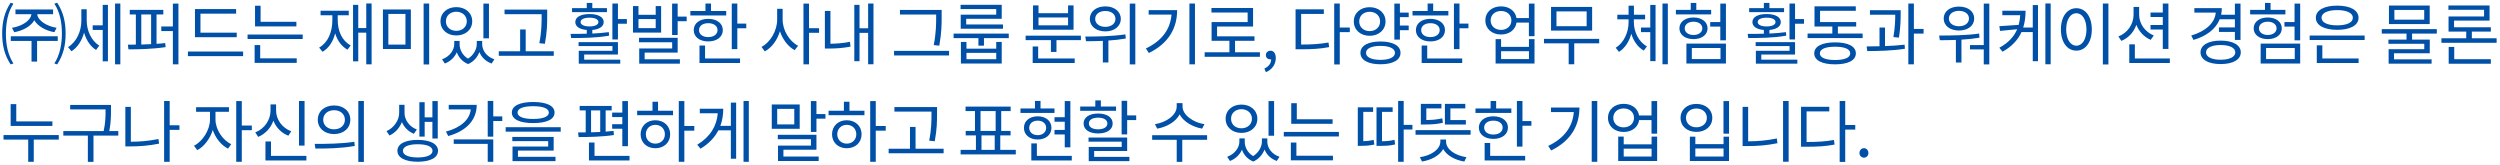 <svg width="590" height="39" viewBox="0 0 590 39" fill="none" xmlns="http://www.w3.org/2000/svg">
<path d="M3.36 7.6L2.832 6.56C5.072 6.224 7.28 4.896 7.408 3.344H3.648V2.24H12.528V3.344H8.784C8.912 4.896 11.136 6.224 13.36 6.56L12.832 7.6C10.816 7.248 8.928 6.208 8.096 4.784C7.28 6.208 5.392 7.248 3.36 7.6ZM2.512 0.64L3.168 0.864C1.84 2.928 1.408 5.344 1.392 7.92C1.392 10.512 1.84 12.912 3.168 14.976L2.512 15.2C1.088 13.056 0.512 10.736 0.512 7.92C0.512 5.12 1.088 2.784 2.512 0.64ZM13.632 9.664H8.752V14.544H7.44V9.664H2.544V8.56H13.632V9.664ZM12.832 0.864L13.488 0.64C14.912 2.784 15.488 5.12 15.488 7.92C15.488 10.736 14.912 13.056 13.488 15.2L12.832 14.976C14.16 12.912 14.608 10.368 14.608 7.92C14.608 5.344 14.16 2.928 12.832 0.864ZM20.464 2.192V4.88C20.464 7.184 21.536 9.616 23.424 10.768L22.672 11.792C21.312 10.96 20.352 9.44 19.84 7.696C19.328 9.6 18.288 11.216 16.864 12.096L16.048 11.12C18.016 9.968 19.2 7.392 19.2 4.928V2.192H20.464ZM24.24 5.984V1.152H25.472V14.48H24.24V7.072H21.872V5.984H24.24ZM27.152 0.832H28.4V15.184H27.152V0.832ZM33.343 3.408V10.512C34.095 10.496 34.879 10.464 35.663 10.416V3.408H33.343ZM36.943 3.408V10.336C37.647 10.304 38.319 10.24 38.991 10.16L39.087 11.12C36.175 11.568 32.815 11.648 30.319 11.648L30.175 10.544C30.751 10.544 31.407 10.544 32.063 10.528V3.408H30.623V2.336H38.543V3.408H36.943ZM40.799 0.848H42.111V15.184H40.799V7.328H38.063V6.24H40.799V0.848ZM55.87 7.712V8.784H46.014V2.144H55.725V3.232H47.309V7.712H55.87ZM44.349 12.16H57.373V13.248H44.349V12.16ZM69.948 5.152V6.224H60.188V1.36H61.5V5.152H69.948ZM61.404 10.64V13.76H70.028V14.832H60.092V10.64H61.404ZM58.428 8.144H71.436V9.2H58.428V8.144ZM79.701 3.6V4.72C79.701 7.344 80.741 9.664 82.773 10.72L82.005 11.728C80.597 10.944 79.605 9.552 79.093 7.856C78.613 9.808 77.605 11.36 76.117 12.224L75.317 11.232C77.365 10.08 78.437 7.632 78.437 4.72V3.6H75.653V2.528H82.309V3.6H79.701ZM86.437 0.816H87.701V15.184H86.437V7.712H84.549V14.48H83.317V1.152H84.549V6.624H86.437V0.816ZM90.372 2.24H96.964V11.568H90.372V2.24ZM95.684 3.296H91.652V10.528H95.684V3.296ZM99.972 0.832H101.284V15.216H99.972V0.832ZM115.395 0.848V9.04H114.083V0.848H115.395ZM107.683 2.768C106.259 2.768 105.235 3.712 105.235 5.024C105.235 6.352 106.259 7.28 107.683 7.28C109.107 7.28 110.163 6.352 110.163 5.024C110.163 3.712 109.107 2.768 107.683 2.768ZM107.683 8.368C105.523 8.368 103.955 7.008 103.955 5.024C103.955 3.04 105.523 1.68 107.683 1.68C109.859 1.68 111.443 3.04 111.443 5.024C111.443 7.008 109.859 8.368 107.683 8.368ZM113.795 9.664V10.432C113.795 11.92 114.851 13.392 116.675 14L116.019 14.992C114.611 14.48 113.619 13.488 113.139 12.288C112.691 13.456 111.811 14.544 110.483 15.12C109.107 14.576 108.243 13.536 107.811 12.336C107.299 13.488 106.323 14.48 104.979 14.992L104.323 14C106.131 13.36 107.203 11.808 107.203 10.432V9.664H108.467V10.432C108.467 11.696 109.123 13.056 110.451 13.84C111.827 12.992 112.515 11.552 112.515 10.432V9.664H113.795ZM127.825 3.696V3.344H119.073V2.272H129.137V3.696C129.137 5.472 129.137 7.44 128.593 10.336L127.281 10.192C127.825 7.44 127.825 5.424 127.825 3.696ZM124.065 12.096H130.689V13.168H117.713V12.096H122.753V6.96H124.065V12.096ZM143.242 1.92V2.864H135.002V1.92H138.474V0.688H139.786V1.92H143.242ZM137.018 5.2C137.018 5.84 137.834 6.24 139.13 6.24C140.41 6.24 141.226 5.84 141.226 5.2C141.226 4.56 140.41 4.176 139.13 4.176C137.834 4.176 137.018 4.56 137.018 5.2ZM143.674 7.584L143.754 8.416C140.698 8.96 137.306 8.976 134.794 8.976L134.65 8C135.77 8 137.098 8 138.474 7.952V7.072C136.81 6.944 135.77 6.272 135.77 5.2C135.77 4.016 137.082 3.312 139.13 3.312C141.146 3.312 142.474 4.016 142.474 5.2C142.474 6.256 141.434 6.928 139.786 7.072V7.92C141.098 7.856 142.442 7.744 143.674 7.584ZM137.866 12.864V14.08H146.378V15.024H136.586V11.984H144.538V10.864H136.538V9.936H145.834V12.864H137.866ZM145.834 4.496H147.946V5.6H145.834V9.312H144.522V0.832H145.834V4.496ZM154.745 6.64V4.496H150.681V6.64H154.745ZM156.025 1.424V7.696H149.385V1.424H150.681V3.488H154.745V1.424H156.025ZM152.137 12.416V13.984H160.457V15.024H150.857V11.44H158.633V9.968H150.809V8.928H159.929V12.416H152.137ZM159.929 3.92H162.057V5.008H159.929V8.256H158.617V0.848H159.929V3.92ZM171.384 2.592V3.648H162.92V2.592H166.488V0.832H167.8V2.592H171.384ZM164.968 7.104C164.968 8.112 165.848 8.752 167.144 8.752C168.44 8.752 169.336 8.112 169.336 7.104C169.336 6.112 168.44 5.472 167.144 5.472C165.848 5.472 164.968 6.112 164.968 7.104ZM170.584 7.104C170.584 8.72 169.176 9.776 167.144 9.776C165.112 9.776 163.72 8.72 163.72 7.104C163.72 5.504 165.112 4.448 167.144 4.448C169.176 4.448 170.584 5.504 170.584 7.104ZM166.392 10.752V13.792H174.648V14.864H165.08V10.752H166.392ZM174.008 5.568H176.12V6.672H174.008V11.6H172.696V0.832H174.008V5.568ZM184.705 2.08V4.656C184.705 7.184 186.337 9.792 188.353 10.8L187.537 11.84C186.017 11.024 184.721 9.344 184.065 7.376C183.441 9.472 182.113 11.264 180.497 12.128L179.713 11.072C181.777 10.016 183.409 7.264 183.409 4.656V2.08H184.705ZM193.297 6.656V7.744H190.929V15.184H189.617V0.848H190.929V6.656H193.297ZM195.983 2.576V10.32C197.359 10.304 198.879 10.208 200.591 9.872L200.719 11.008C198.783 11.376 197.135 11.456 195.583 11.456H194.671V2.576H195.983ZM204.879 0.832H206.143V15.168H204.879V7.76H202.847V14.448H201.615V1.152H202.847V6.672H204.879V0.832ZM220.936 3.792V3.424H212.392V2.352H222.232V3.792C222.232 5.616 222.232 7.68 221.672 10.784L220.36 10.64C220.936 7.712 220.936 5.568 220.936 3.792ZM211 12H223.976V13.088H211V12ZM235.111 3.456V2.144H226.695V1.136H236.407V4.432H228.023V5.776H236.711V6.784H226.727V3.456H235.111ZM235.111 13.968V12.48H228.087V13.968H235.111ZM235.111 11.488V9.904H236.407V14.992H226.775V9.904H228.087V11.488H235.111ZM225.047 7.936H238.071V8.992H232.215V10.784H230.903V8.992H225.047V7.936ZM252.064 5.984V4.128H245.088V5.984H252.064ZM253.36 1.28V7.024H243.792V1.28H245.088V3.12H252.064V1.28H253.36ZM245.008 10.96V13.792H253.632V14.864H243.712V10.96H245.008ZM242.048 8.416H255.088V9.472H249.328V12.256H248.016V9.472H242.048V8.416ZM260.863 2.592C259.455 2.592 258.463 3.344 258.463 4.464C258.463 5.584 259.455 6.336 260.863 6.336C262.255 6.336 263.247 5.584 263.247 4.464C263.247 3.344 262.255 2.592 260.863 2.592ZM260.863 7.408C258.719 7.408 257.199 6.208 257.199 4.464C257.199 2.704 258.719 1.504 260.863 1.504C262.991 1.504 264.511 2.704 264.511 4.464C264.511 6.208 262.991 7.408 260.863 7.408ZM265.583 8.112L265.695 9.088C264.335 9.328 262.943 9.488 261.583 9.568V14.736H260.271V9.648C258.847 9.712 257.487 9.728 256.303 9.728L256.127 8.624C258.799 8.624 262.431 8.592 265.583 8.112ZM266.623 0.848H267.935V15.2H266.623V0.848ZM271.085 2.384H277.805C277.805 6.528 275.901 10.176 271.133 12.512L270.429 11.44C274.285 9.6 276.205 6.848 276.477 3.44H271.085V2.384ZM280.701 0.832H282.013V15.184H280.701V0.832ZM291.468 12.336H297.34V13.408H284.3V12.336H290.14V9.632H285.932V5.2H294.444V2.96H285.9V1.888H295.724V6.256H287.228V8.576H296.06V9.632H291.468V12.336ZM298.747 17.04L298.395 16.176C299.403 15.728 299.995 14.944 299.995 14C299.931 14.016 299.883 14.016 299.819 14.016C299.259 14.016 298.747 13.664 298.747 12.992C298.747 12.368 299.259 11.968 299.851 11.968C300.619 11.968 301.083 12.624 301.083 13.696C301.083 15.232 300.187 16.432 298.747 17.04ZM307.066 3.296V10.512C309.61 10.512 311.45 10.4 313.53 10.032L313.674 11.12C311.482 11.536 309.594 11.632 306.89 11.632H305.754V2.208H312.426V3.296H307.066ZM318.554 6.496V7.584H316.186V15.216H314.874V0.832H316.186V6.496H318.554ZM320.777 5.056C320.777 6.4 321.801 7.344 323.241 7.344C324.665 7.344 325.705 6.4 325.705 5.056C325.705 3.712 324.665 2.784 323.241 2.784C321.801 2.784 320.777 3.712 320.777 5.056ZM326.985 5.056C326.985 7.056 325.401 8.448 323.241 8.448C321.065 8.448 319.497 7.056 319.497 5.056C319.497 3.072 321.065 1.696 323.241 1.696C325.401 1.696 326.985 3.072 326.985 5.056ZM325.801 14.128C327.913 14.128 329.209 13.504 329.209 12.48C329.209 11.44 327.913 10.832 325.801 10.832C323.673 10.832 322.377 11.44 322.377 12.48C322.377 13.504 323.673 14.128 325.801 14.128ZM325.801 9.792C328.697 9.792 330.521 10.768 330.521 12.48C330.521 14.176 328.697 15.168 325.801 15.168C322.889 15.168 321.065 14.176 321.065 12.48C321.065 10.768 322.889 9.792 325.801 9.792ZM332.457 4.048H330.377V6.032H332.457V7.12H330.377V9.344H329.065V0.848H330.377V2.976H332.457V4.048ZM341.816 2.592V3.648H333.352V2.592H336.92V0.832H338.232V2.592H341.816ZM335.4 7.104C335.4 8.112 336.28 8.752 337.576 8.752C338.872 8.752 339.768 8.112 339.768 7.104C339.768 6.112 338.872 5.472 337.576 5.472C336.28 5.472 335.4 6.112 335.4 7.104ZM341.016 7.104C341.016 8.72 339.608 9.776 337.576 9.776C335.544 9.776 334.152 8.72 334.152 7.104C334.152 5.504 335.544 4.448 337.576 4.448C339.608 4.448 341.016 5.504 341.016 7.104ZM336.824 10.752V13.792H345.08V14.864H335.512V10.752H336.824ZM344.44 5.568H346.552V6.672H344.44V11.6H343.128V0.832H344.44V5.568ZM360.833 13.936V12.08H354.257V13.936H360.833ZM360.833 11.056V9.232H362.145V14.992H352.961V9.232H354.257V11.056H360.833ZM354.241 7.056C355.665 7.056 356.689 6.128 356.689 4.816C356.689 3.504 355.665 2.592 354.241 2.592C352.817 2.592 351.793 3.504 351.793 4.816C351.793 6.128 352.817 7.056 354.241 7.056ZM360.817 0.848H362.145V8.544H360.817V5.328H357.905C357.649 7.024 356.209 8.144 354.241 8.144C352.097 8.144 350.545 6.8 350.545 4.816C350.545 2.848 352.097 1.504 354.241 1.504C356.177 1.504 357.617 2.592 357.889 4.256H360.817V0.848ZM374.447 6.176V2.688H367.327V6.176H374.447ZM375.743 1.632V7.216H366.047V1.632H375.743ZM377.407 9.168V10.224H371.519V15.168H370.207V10.224H364.383V9.168H377.407ZM385.592 4.56V5.248C385.592 7.536 386.744 9.904 388.68 10.944L387.928 11.936C386.536 11.152 385.512 9.696 384.984 7.968C384.488 9.792 383.48 11.392 382.072 12.24L381.304 11.264C383.24 10.112 384.344 7.6 384.344 5.248V4.56H381.688V3.472H384.344V1.344H385.608V3.472H388.248V4.56H385.592ZM389.464 6.496V1.168H390.712V14.432H389.464V7.584H387.272V6.496H389.464ZM392.344 0.832H393.608V15.168H392.344V0.832ZM403.831 2.336V3.392H395.511V2.336H399.015V0.688H400.327V2.336H403.831ZM397.591 6.688C397.591 7.616 398.455 8.256 399.671 8.256C400.887 8.256 401.751 7.616 401.751 6.688C401.751 5.76 400.887 5.12 399.671 5.12C398.455 5.12 397.591 5.76 397.591 6.688ZM402.983 6.688C402.983 8.224 401.607 9.232 399.671 9.232C397.719 9.232 396.343 8.224 396.343 6.688C396.343 5.152 397.719 4.128 399.671 4.128C401.607 4.128 402.983 5.152 402.983 6.688ZM399.271 11.328V13.936H406.039V11.328H399.271ZM397.991 14.992V10.288H407.319V14.992H397.991ZM405.991 0.848H407.319V9.52H405.991V6.272H403.607V5.2H405.991V0.848ZM421.04 1.92V2.864H412.8V1.92H416.272V0.688H417.584V1.92H421.04ZM414.816 5.2C414.816 5.84 415.632 6.24 416.928 6.24C418.208 6.24 419.024 5.84 419.024 5.2C419.024 4.56 418.208 4.176 416.928 4.176C415.632 4.176 414.816 4.56 414.816 5.2ZM421.472 7.584L421.552 8.416C418.496 8.96 415.104 8.976 412.592 8.976L412.448 8C413.568 8 414.896 8 416.272 7.952V7.072C414.608 6.944 413.568 6.272 413.568 5.2C413.568 4.016 414.88 3.312 416.928 3.312C418.944 3.312 420.272 4.016 420.272 5.2C420.272 6.256 419.232 6.928 417.584 7.072V7.92C418.896 7.856 420.24 7.744 421.472 7.584ZM415.664 12.864V14.08H424.176V15.024H414.384V11.984H422.336V10.864H414.336V9.936H423.632V12.864H415.664ZM423.632 4.496H425.744V5.6H423.632V9.312H422.32V0.832H423.632V4.496ZM433.086 14.16C435.326 14.16 436.654 13.6 436.654 12.592C436.654 11.584 435.326 11.024 433.086 11.024C430.814 11.024 429.486 11.584 429.486 12.592C429.486 13.6 430.814 14.16 433.086 14.16ZM433.086 10C436.126 10 437.982 10.928 437.982 12.592C437.982 14.256 436.126 15.184 433.086 15.184C430.014 15.184 428.158 14.256 428.158 12.592C428.158 10.928 430.014 10 433.086 10ZM433.742 7.92H439.582V8.976H426.59V7.92H432.43V6.256H428.222V1.488H437.966V2.544H429.534V5.2H438.062V6.256H433.742V7.92ZM448.157 8.88L446.845 8.752C447.245 6.368 447.277 4.624 447.277 3.472H441.309V2.4H448.557V3.184C448.557 4.336 448.557 6.208 448.157 8.88ZM444.861 6.496V10.88C446.429 10.816 448.029 10.72 449.485 10.544L449.565 11.504C446.589 11.984 443.213 12.048 440.669 12.048L440.525 10.96C441.437 10.96 442.493 10.944 443.565 10.912V6.496H444.861ZM453.965 6.832V7.936H451.677V15.184H450.365V0.832H451.677V6.832H453.965ZM462.31 2.56C460.918 2.56 459.942 3.296 459.942 4.368C459.942 5.472 460.918 6.192 462.31 6.192C463.702 6.192 464.678 5.472 464.678 4.368C464.678 3.296 463.702 2.56 462.31 2.56ZM462.31 7.2C460.182 7.2 458.71 6.064 458.71 4.368C458.71 2.688 460.182 1.552 462.31 1.552C464.438 1.552 465.91 2.688 465.91 4.368C465.91 6.064 464.438 7.2 462.31 7.2ZM467.078 7.92L467.158 8.896C465.75 9.136 464.31 9.28 462.902 9.36V14.752H461.59V9.424C460.23 9.472 458.934 9.488 457.798 9.488L457.638 8.384C460.342 8.384 463.958 8.368 467.078 7.92ZM468.166 0.848H469.478V15.2H468.166V11.664H464.918V10.64H468.166V0.848ZM479.733 6.496V1.2H480.965V14.448H479.733V7.568H477.077C476.277 9.328 474.885 10.928 472.597 12.208L471.845 11.264C474.037 10.08 475.349 8.576 476.053 6.896L472.021 7.296L471.845 6.176L476.405 5.872C476.613 5.12 476.725 4.368 476.773 3.584H472.549V2.528H478.037C478.037 3.872 477.877 5.232 477.477 6.496H479.733ZM482.709 0.816H483.957V15.168H482.709V0.816ZM496.276 0.832H497.588V15.216H496.276V0.832ZM490.02 1.936C492.148 1.936 493.668 3.888 493.668 6.944C493.668 10 492.148 11.952 490.02 11.952C487.892 11.952 486.372 10 486.372 6.944C486.372 3.888 487.892 1.936 490.02 1.936ZM490.02 3.12C488.612 3.12 487.62 4.624 487.62 6.944C487.62 9.28 488.612 10.784 490.02 10.784C491.412 10.784 492.404 9.28 492.404 6.944C492.404 4.624 491.412 3.12 490.02 3.12ZM510.418 11.552V6.976H507.522V5.904H510.418V4.016H507.522V2.96H510.418V0.832H511.746V11.552H510.418ZM508.29 8.368L507.57 9.408C506.018 8.752 504.802 7.456 504.178 5.856C503.586 7.584 502.322 8.96 500.642 9.648L499.938 8.608C502.082 7.776 503.522 5.728 503.522 3.472V1.632H504.834V3.472C504.834 5.584 506.226 7.552 508.29 8.368ZM503.826 13.792H512.082V14.864H502.514V10.464H503.826V13.792ZM527.435 4.544H523.851C522.923 6.848 520.747 8.528 517.659 9.424L517.131 8.384C520.555 7.36 522.683 5.456 522.923 2.976H517.867V1.92H524.347C524.347 2.448 524.283 2.976 524.187 3.472H527.435V0.848H528.763V9.424H527.435V7.536H523.675V6.464H527.435V4.544ZM524.075 14.096C526.187 14.096 527.531 13.44 527.531 12.352C527.531 11.28 526.187 10.624 524.075 10.624C521.963 10.624 520.619 11.28 520.619 12.352C520.619 13.44 521.963 14.096 524.075 14.096ZM524.075 9.584C526.971 9.584 528.827 10.624 528.827 12.352C528.827 14.08 526.971 15.12 524.075 15.12C521.179 15.12 519.323 14.08 519.323 12.352C519.323 10.624 521.179 9.584 524.075 9.584ZM539.354 2.336V3.392H531.034V2.336H534.538V0.688H535.85V2.336H539.354ZM533.114 6.688C533.114 7.616 533.978 8.256 535.194 8.256C536.41 8.256 537.274 7.616 537.274 6.688C537.274 5.76 536.41 5.12 535.194 5.12C533.978 5.12 533.114 5.76 533.114 6.688ZM538.506 6.688C538.506 8.224 537.13 9.232 535.194 9.232C533.242 9.232 531.866 8.224 531.866 6.688C531.866 5.152 533.242 4.128 535.194 4.128C537.13 4.128 538.506 5.152 538.506 6.688ZM534.794 11.328V13.936H541.562V11.328H534.794ZM533.514 14.992V10.288H542.842V14.992H533.514ZM541.514 0.848H542.842V9.52H541.514V6.272H539.13V5.2H541.514V0.848ZM551.577 2.384C549.321 2.384 547.881 3.056 547.881 4.192C547.881 5.328 549.321 5.984 551.577 5.984C553.833 5.984 555.273 5.328 555.273 4.192C555.273 3.056 553.833 2.384 551.577 2.384ZM551.577 7.04C548.505 7.04 546.537 5.984 546.537 4.192C546.537 2.4 548.505 1.328 551.577 1.328C554.649 1.328 556.617 2.4 556.617 4.192C556.617 5.984 554.649 7.04 551.577 7.04ZM548.073 10.704V13.792H556.633V14.864H546.761V10.704H548.073ZM545.081 8.384H558.057V9.44H545.081V8.384ZM572.114 4.64V2.352H565.074V4.64H572.114ZM573.41 1.312V5.68H563.794V1.312H573.41ZM575.09 7.936H569.25V9.344H573.426V12.576H564.994V14H573.858V15.024H563.714V11.616H572.13V10.336H563.666V9.344H567.938V7.936H562.098V6.88H575.09V7.936ZM579.2 11.072V13.968H587.84V15.04H577.888V11.072H579.2ZM583.36 9.024H589.2V10.096H576.176V9.024H582.032V7.456H577.856V3.888H586.24V2.32H577.824V1.296H587.536V4.864H579.152V6.432H587.84V7.456H583.36V9.024ZM12.368 28.648V29.72H2.512V24.568H3.84V28.648H12.368ZM13.872 31.88V32.952H7.968V38.184H6.656V32.952H0.832V31.88H13.872ZM27.919 30.936V32.008H22.063V38.2H20.735V32.008H14.943V30.936H24.463C24.911 28.872 24.911 27.352 24.911 26.008V25.816H16.559V24.76H26.191V26.008C26.191 27.352 26.191 28.872 25.791 30.936H27.919ZM30.878 25.224V33.448C32.941 33.448 35.069 33.272 37.389 32.808L37.55 33.896C35.102 34.392 32.91 34.552 30.718 34.552H29.581V25.224H30.878ZM42.349 29.56V30.648H40.045V38.184H38.733V23.832H40.045V29.56H42.349ZM50.854 26.392V28.216C50.854 30.504 52.486 33.048 54.566 34.024L53.814 35.08C52.214 34.28 50.87 32.6 50.214 30.68C49.558 32.776 48.166 34.6 46.55 35.432L45.782 34.392C47.83 33.368 49.558 30.648 49.558 28.216V26.392H46.278V25.304H54.038V26.392H50.854ZM59.43 29.624V30.728H57.062V38.184H55.75V23.848H57.062V29.624H59.43ZM71.877 23.832V34.36H70.565V23.832H71.877ZM68.741 30.984L68.053 32.024C66.421 31.4 65.157 30.104 64.517 28.472C63.909 30.216 62.613 31.608 60.933 32.312L60.245 31.24C62.405 30.408 63.845 28.328 63.845 26.088V24.632H65.157V26.088C65.157 28.248 66.613 30.2 68.741 30.984ZM63.957 36.792H72.309V37.864H62.645V33.384H63.957V36.792ZM78.836 24.888C81.076 24.888 82.676 26.248 82.676 28.264C82.676 30.264 81.076 31.64 78.836 31.64C76.612 31.64 74.996 30.264 74.996 28.264C74.996 26.248 76.612 24.888 78.836 24.888ZM78.836 26.008C77.364 26.008 76.276 26.92 76.276 28.264C76.276 29.592 77.364 30.52 78.836 30.52C80.324 30.52 81.396 29.592 81.396 28.264C81.396 26.92 80.324 26.008 78.836 26.008ZM84.564 23.832H85.876V38.216H84.564V23.832ZM74.436 35.064L74.276 33.96C76.884 33.96 80.484 33.944 83.62 33.464L83.732 34.44C80.5 35.032 77.028 35.064 74.436 35.064ZM100.221 28.76V32.232H98.973V24.12H100.221V27.688H102.045V23.848H103.309V32.696H102.045V28.76H100.221ZM98.381 30.568L97.677 31.576C96.333 31.032 95.357 30.008 94.845 28.792C94.333 30.136 93.309 31.352 91.917 31.976L91.213 30.952C93.085 30.12 94.205 28.264 94.205 26.664V24.728H95.469V26.664C95.469 28.248 96.541 29.864 98.381 30.568ZM98.573 37.16C100.749 37.16 102.077 36.584 102.077 35.592C102.077 34.6 100.749 34.04 98.573 34.04C96.429 34.04 95.085 34.6 95.085 35.592C95.085 36.584 96.429 37.16 98.573 37.16ZM98.573 33.016C101.533 33.016 103.373 33.96 103.373 35.592C103.373 37.224 101.533 38.168 98.573 38.168C95.629 38.168 93.789 37.224 93.789 35.592C93.789 33.96 95.629 33.016 98.573 33.016ZM105.899 24.744H112.507C112.507 28.376 109.979 30.952 105.787 32.104L105.243 31.064C108.731 30.12 110.859 28.248 111.099 25.816H105.899V24.744ZM107.083 33.96V32.904H116.411V38.184H115.099V33.96H107.083ZM118.539 27.464V28.552H116.411V32.248H115.099V23.816H116.411V27.464H118.539ZM125.834 25.064C123.482 25.064 122.138 25.608 122.138 26.568C122.138 27.528 123.482 28.072 125.834 28.072C128.186 28.072 129.53 27.528 129.53 26.568C129.53 25.608 128.186 25.064 125.834 25.064ZM125.834 29.048C122.682 29.048 120.794 28.184 120.794 26.568C120.794 24.952 122.682 24.072 125.834 24.072C128.986 24.072 130.874 24.952 130.874 26.568C130.874 28.184 128.986 29.048 125.834 29.048ZM122.234 35.544V37H131.098V38.024H120.954V34.584H129.37V33.304H120.906V32.312H130.666V35.544H122.234ZM119.338 30.024H132.33V31.08H119.338V30.024ZM146.867 34.504V30.376H144.467V29.304H146.867V27.624H144.467V26.568H146.867V23.848H148.195V34.504H146.867ZM139.491 26.056V31.224C140.195 31.208 140.931 31.176 141.651 31.144V26.056H139.491ZM144.803 30.888L144.883 31.864C142.131 32.296 138.883 32.344 136.563 32.344L136.419 31.256C136.963 31.256 137.587 31.256 138.227 31.24V26.056H136.803V25H144.355V26.056H142.931V31.064C143.571 31.016 144.211 30.952 144.803 30.888ZM140.307 36.792H148.563V37.864H138.995V33.64H140.307V36.792ZM154.658 33.896C155.97 33.896 156.914 32.968 156.914 31.688C156.914 30.392 155.97 29.464 154.658 29.464C153.362 29.464 152.418 30.392 152.418 31.688C152.418 32.968 153.362 33.896 154.658 33.896ZM154.658 28.376C156.706 28.376 158.162 29.752 158.162 31.688C158.162 33.64 156.706 34.984 154.658 34.984C152.642 34.984 151.186 33.64 151.186 31.688C151.186 29.752 152.642 28.376 154.658 28.376ZM155.298 24.008V26.136H158.834V27.192H150.37V26.136H153.986V24.008H155.298ZM163.858 29.736V30.84H161.506V38.184H160.194V23.848H161.506V29.736H163.858ZM172.481 29.704V24.216H173.729V37.464H172.481V30.76H169.537C168.673 32.424 167.297 33.912 165.313 35.096L164.545 34.152C167.617 32.312 169.153 29.736 169.393 26.728H165.153V25.656H170.689C170.689 27.064 170.481 28.424 170.001 29.704H172.481ZM175.473 23.832H176.721V38.184H175.473V23.832ZM187.449 29.352V25.688H183.417V29.352H187.449ZM188.729 24.648V30.392H182.137V24.648H188.729ZM184.889 35.336V36.936H193.209V37.992H183.609V34.36H191.385V32.856H183.561V31.816H192.681V35.336H184.889ZM192.681 26.92H194.809V28.008H192.681V31.144H191.369V23.848H192.681V26.92ZM199.832 33.896C201.144 33.896 202.088 32.968 202.088 31.688C202.088 30.392 201.144 29.464 199.832 29.464C198.536 29.464 197.592 30.392 197.592 31.688C197.592 32.968 198.536 33.896 199.832 33.896ZM199.832 28.376C201.88 28.376 203.336 29.752 203.336 31.688C203.336 33.64 201.88 34.984 199.832 34.984C197.816 34.984 196.36 33.64 196.36 31.688C196.36 29.752 197.816 28.376 199.832 28.376ZM200.472 24.008V26.136H204.008V27.192H195.544V26.136H199.16V24.008H200.472ZM209.032 29.736V30.84H206.68V38.184H205.368V23.848H206.68V29.736H209.032ZM219.831 26.696V26.344H211.079V25.272H221.143V26.696C221.143 28.472 221.143 30.44 220.599 33.336L219.287 33.192C219.831 30.44 219.831 28.424 219.831 26.696ZM216.071 35.096H222.695V36.168H209.719V35.096H214.759V29.96H216.071V35.096ZM231.632 31.96V35.368H234.752V31.96H231.632ZM231.408 26.216V30.904H234.976V26.216H231.408ZM236.064 35.368H239.728V36.44H226.704V35.368H230.32V31.96H227.904V30.904H230.096V26.216H227.872V25.16H238.512V26.216H236.288V30.904H238.496V31.96H236.064V35.368ZM248.863 27.656H251.279V23.848H252.607V34.776H251.279V31.736H248.863V30.664H251.279V28.728H248.863V27.656ZM248.863 25.592V26.648H240.831V25.592H244.255V23.816H245.567V25.592H248.863ZM242.895 30.168C242.895 31.192 243.711 31.896 244.895 31.896C246.079 31.896 246.895 31.192 246.895 30.168C246.895 29.16 246.079 28.472 244.895 28.472C243.711 28.472 242.895 29.16 242.895 30.168ZM248.143 30.168C248.143 31.816 246.799 32.92 244.895 32.92C242.991 32.92 241.647 31.816 241.647 30.168C241.647 28.536 242.991 27.448 244.895 27.448C246.799 27.448 248.143 28.536 248.143 30.168ZM244.703 36.792H252.943V37.864H243.391V33.848H244.703V36.792ZM263.389 25.144V26.152H254.925V25.144H258.493V23.688H259.805V25.144H263.389ZM256.973 29.144C256.973 29.992 257.821 30.52 259.149 30.52C260.477 30.52 261.341 29.992 261.341 29.144C261.341 28.28 260.477 27.768 259.149 27.768C257.821 27.768 256.973 28.28 256.973 29.144ZM262.589 29.144C262.589 30.6 261.229 31.496 259.149 31.496C257.085 31.496 255.725 30.6 255.725 29.144C255.725 27.688 257.085 26.792 259.149 26.792C261.229 26.792 262.589 27.688 262.589 29.144ZM258.221 35.64V37.016H266.541V38.024H256.941V34.68H264.717V33.432H256.893V32.456H266.013V35.64H258.221ZM266.013 27.24H268.141V28.328H266.013V31.72H264.701V23.784H266.013V27.24ZM284.246 29.304L283.702 30.36C281.478 29.976 279.318 28.728 278.39 27C277.494 28.744 275.334 29.976 273.094 30.36L272.566 29.304C275.174 28.92 277.702 27.192 277.702 25.144V24.344H279.078V25.144C279.078 27.144 281.638 28.92 284.246 29.304ZM284.87 31.912L284.886 33H279.014V38.2H277.702V33H271.91V31.912H284.87ZM300.687 23.848V32.04H299.375V23.848H300.687ZM292.975 25.768C291.551 25.768 290.527 26.712 290.527 28.024C290.527 29.352 291.551 30.28 292.975 30.28C294.399 30.28 295.455 29.352 295.455 28.024C295.455 26.712 294.399 25.768 292.975 25.768ZM292.975 31.368C290.815 31.368 289.247 30.008 289.247 28.024C289.247 26.04 290.815 24.68 292.975 24.68C295.151 24.68 296.735 26.04 296.735 28.024C296.735 30.008 295.151 31.368 292.975 31.368ZM299.087 32.664V33.432C299.087 34.92 300.143 36.392 301.967 37L301.311 37.992C299.903 37.48 298.911 36.488 298.431 35.288C297.983 36.456 297.103 37.544 295.775 38.12C294.399 37.576 293.535 36.536 293.103 35.336C292.591 36.488 291.615 37.48 290.271 37.992L289.615 37C291.423 36.36 292.495 34.808 292.495 33.432V32.664H293.759V33.432C293.759 34.696 294.415 36.056 295.743 36.84C297.119 35.992 297.807 34.552 297.807 33.432V32.664H299.087ZM314.494 28.152V29.224H304.734V24.36H306.046V28.152H314.494ZM305.95 33.64V36.76H314.574V37.832H304.638V33.64H305.95ZM302.974 31.144H315.982V32.2H302.974V31.144ZM321.735 26.408V33.32C322.439 33.304 323.271 33.224 324.199 33.032L324.343 34.12C322.999 34.408 321.943 34.424 321.079 34.424H320.439V25.336H324.055V26.408H321.735ZM326.151 26.408V33.336C327.255 33.32 328.135 33.24 329.111 33L329.239 34.088C328.023 34.392 327.031 34.424 325.559 34.424H324.855V25.336H328.663V26.408H326.151ZM333.335 29.464V30.568H331.271V38.184H329.959V23.816H331.271V29.464H333.335ZM345.941 28.328V29.384H340.997V24.52H345.813V25.576H342.293V28.328H345.941ZM340.389 27.928L340.517 28.984C338.917 29.336 337.589 29.384 336.101 29.384H335.317V24.52H340.181V25.576H336.613V28.328C337.845 28.312 339.045 28.232 340.389 27.928ZM341.269 32.936V33.384C341.269 35.288 343.461 36.712 346.085 37.096L345.573 38.12C343.397 37.768 341.461 36.728 340.597 35.176C339.717 36.728 337.781 37.768 335.589 38.12L335.093 37.096C337.717 36.712 339.925 35.288 339.925 33.384V32.936H341.269ZM334.069 30.712H347.061V31.8H334.069V30.712ZM356.676 25.592V26.648H348.212V25.592H351.78V23.832H353.092V25.592H356.676ZM350.26 30.104C350.26 31.112 351.14 31.752 352.436 31.752C353.732 31.752 354.628 31.112 354.628 30.104C354.628 29.112 353.732 28.472 352.436 28.472C351.14 28.472 350.26 29.112 350.26 30.104ZM355.876 30.104C355.876 31.72 354.468 32.776 352.436 32.776C350.404 32.776 349.012 31.72 349.012 30.104C349.012 28.504 350.404 27.448 352.436 27.448C354.468 27.448 355.876 28.504 355.876 30.104ZM351.684 33.752V36.792H359.94V37.864H350.372V33.752H351.684ZM359.3 28.568H361.412V29.672H359.3V34.6H357.988V23.832H359.3V28.568ZM366.029 25.384H372.749C372.749 29.528 370.845 33.176 366.077 35.512L365.373 34.44C369.229 32.6 371.149 29.848 371.421 26.44H366.029V25.384ZM375.645 23.832H376.957V38.184H375.645V23.832ZM389.772 36.936V35.08H383.196V36.936H389.772ZM389.772 34.056V32.232H391.084V37.992H381.9V32.232H383.196V34.056H389.772ZM383.18 30.056C384.604 30.056 385.628 29.128 385.628 27.816C385.628 26.504 384.604 25.592 383.18 25.592C381.756 25.592 380.732 26.504 380.732 27.816C380.732 29.128 381.756 30.056 383.18 30.056ZM389.756 23.848H391.084V31.544H389.756V28.328H386.844C386.588 30.024 385.148 31.144 383.18 31.144C381.036 31.144 379.484 29.8 379.484 27.816C379.484 25.848 381.036 24.504 383.18 24.504C385.116 24.504 386.556 25.592 386.828 27.256H389.756V23.848ZM406.741 23.848H408.053V31.544H406.741V23.848ZM398.805 32.248H400.101V34.008H406.757V32.248H408.053V37.992H398.805V32.248ZM400.101 35.032V36.936H406.757V35.032H400.101ZM400.341 24.52C402.517 24.52 404.101 25.864 404.101 27.816C404.101 29.8 402.517 31.128 400.341 31.128C398.181 31.128 396.613 29.8 396.613 27.816C396.613 25.864 398.181 24.52 400.341 24.52ZM400.341 25.608C398.917 25.608 397.893 26.52 397.893 27.816C397.893 29.128 398.917 30.04 400.341 30.04C401.797 30.04 402.821 29.128 402.821 27.816C402.821 26.52 401.797 25.608 400.341 25.608ZM412.564 25.224V33.352C414.724 33.352 416.948 33.16 419.332 32.68L419.476 33.8C416.98 34.312 414.724 34.472 412.436 34.472H411.252V25.224H412.564ZM420.804 23.832H422.116V38.168H420.804V23.832ZM426.354 26.296V33.512C428.898 33.512 430.738 33.4 432.818 33.032L432.962 34.12C430.77 34.536 428.882 34.632 426.178 34.632H425.042V25.208H431.714V26.296H426.354ZM437.842 29.496V30.584H435.474V38.216H434.162V23.832H435.474V29.496H437.842ZM439.889 37.208C439.313 37.208 438.833 36.76 438.833 36.104C438.833 35.432 439.313 34.968 439.889 34.968C440.465 34.968 440.945 35.432 440.945 36.104C440.945 36.76 440.465 37.208 439.889 37.208Z" fill="#0050A8"/>
</svg>
